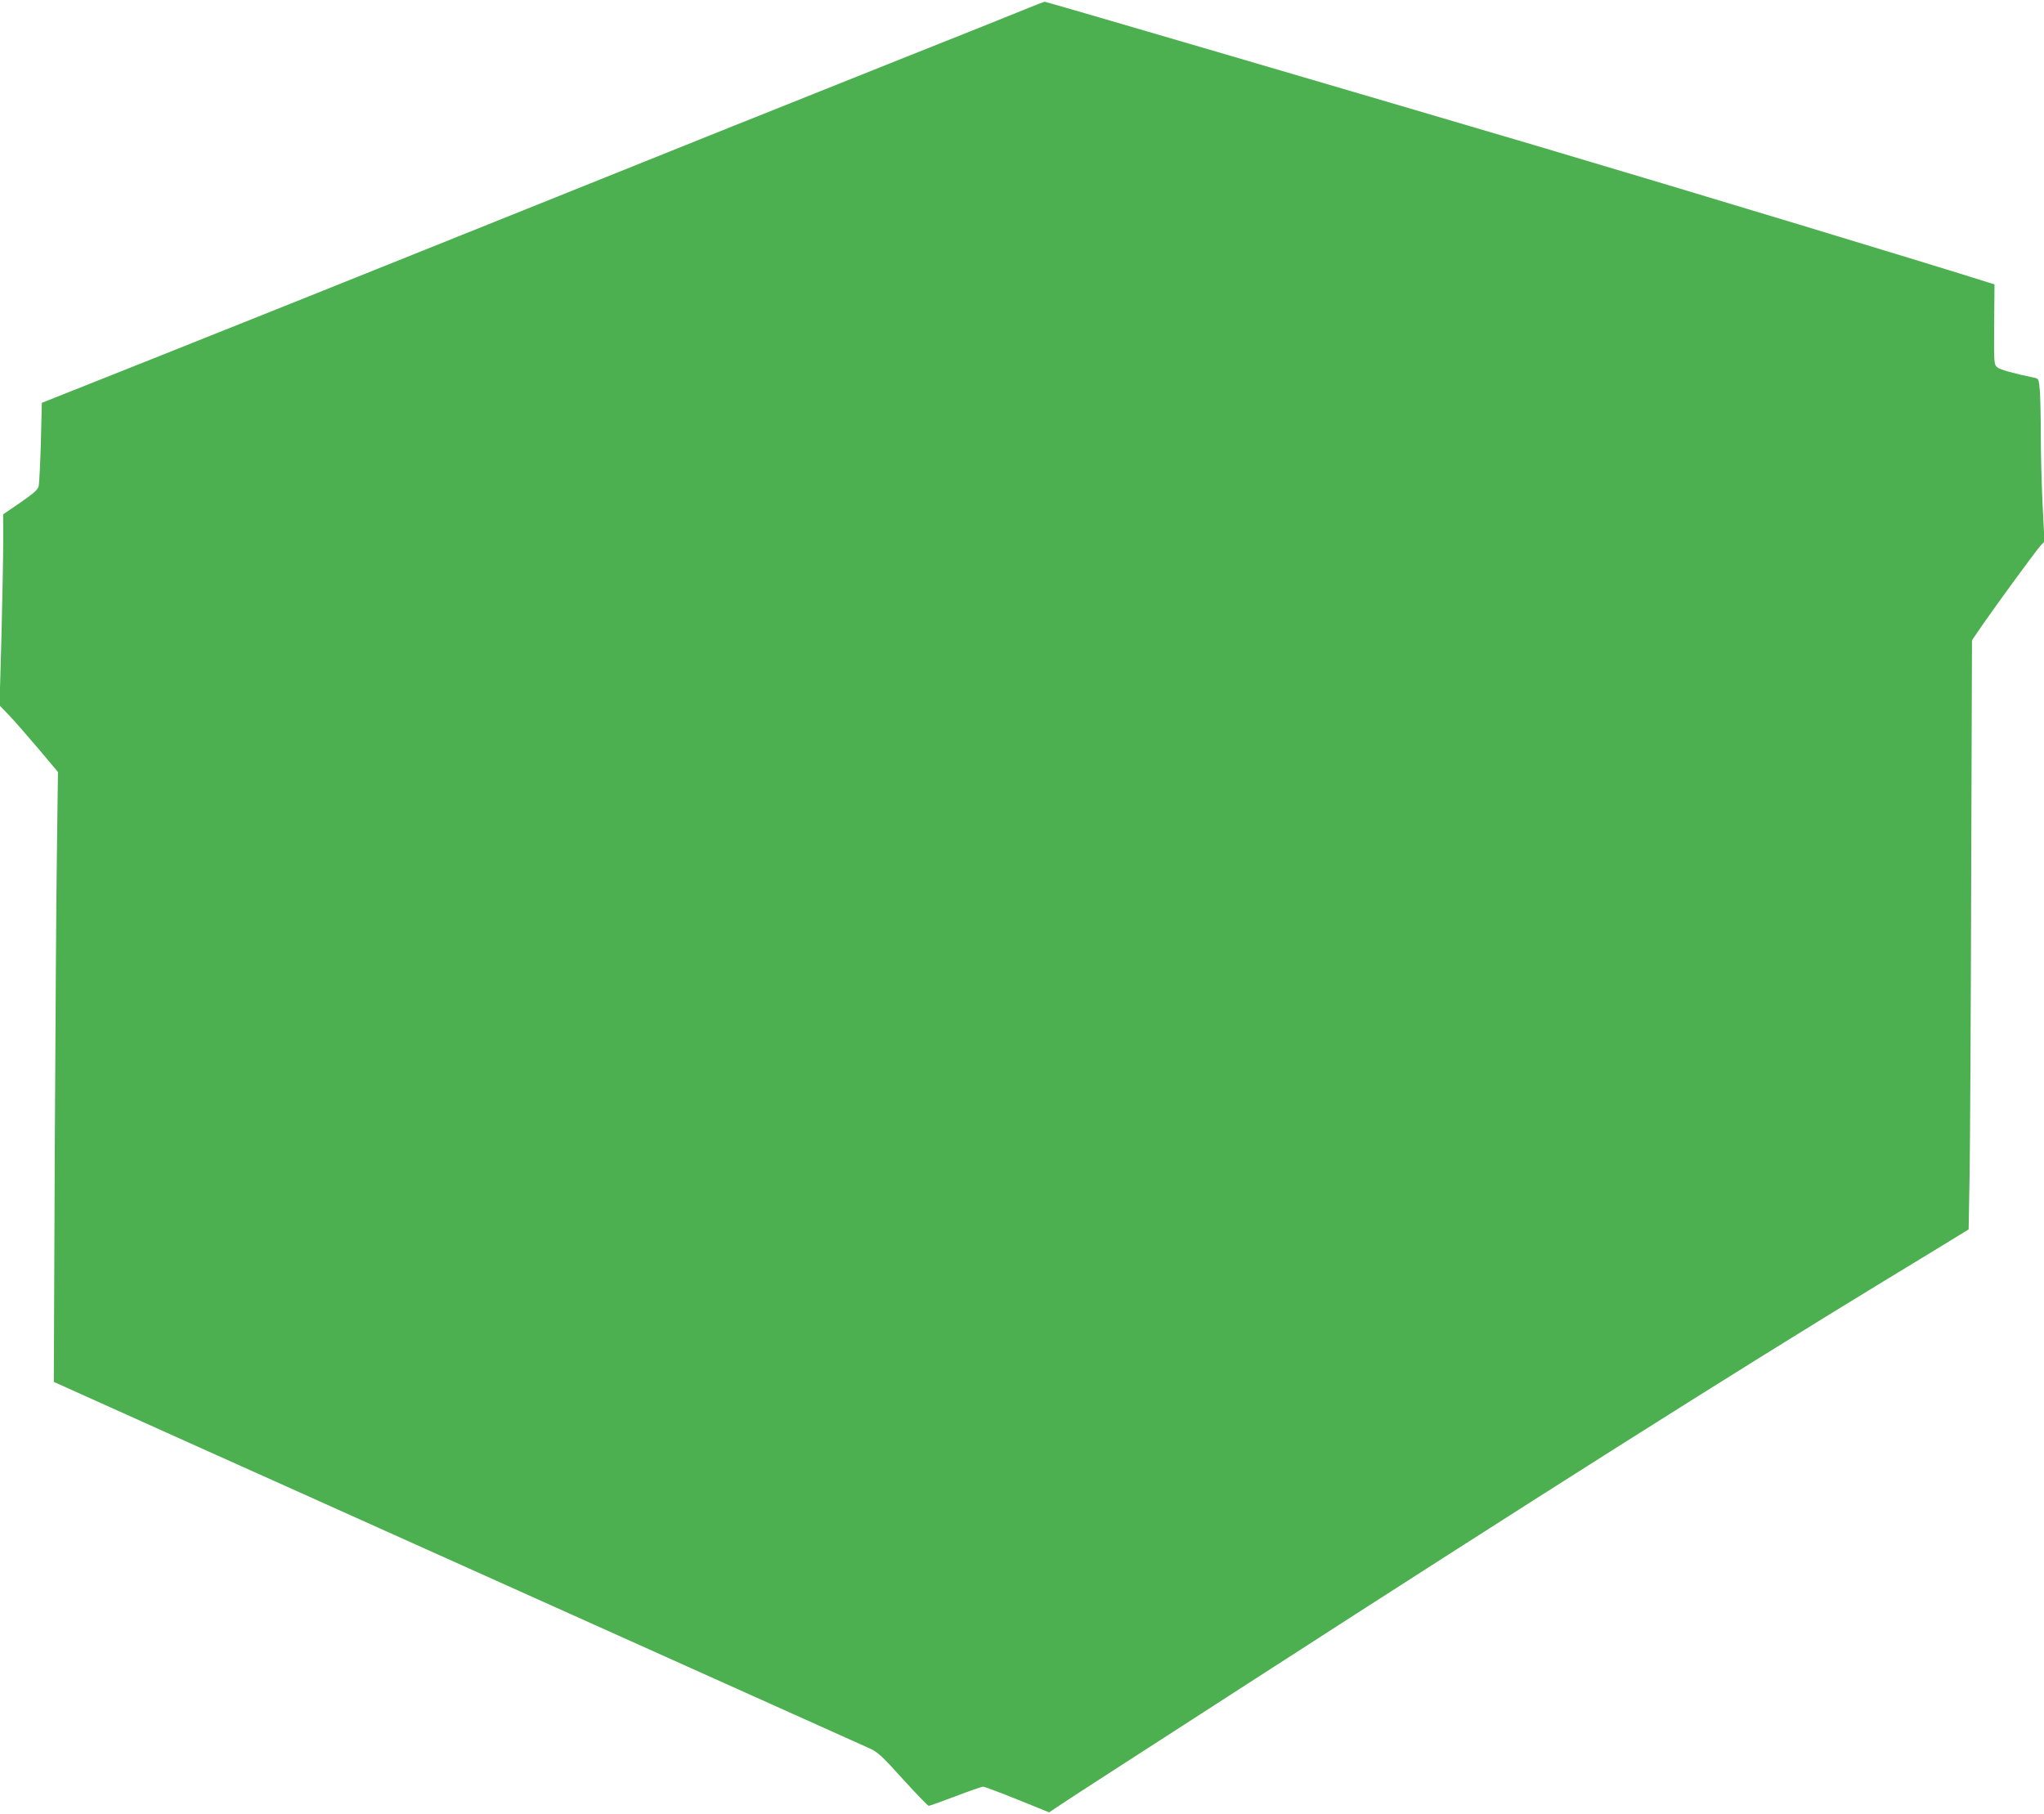 <?xml version="1.0" standalone="no"?>
<!DOCTYPE svg PUBLIC "-//W3C//DTD SVG 20010904//EN"
 "http://www.w3.org/TR/2001/REC-SVG-20010904/DTD/svg10.dtd">
<svg version="1.0" xmlns="http://www.w3.org/2000/svg"
 width="1280pt" height="1136pt" viewBox="0 0 1280 1136"
 preserveAspectRatio="xMidYMid meet">
<g transform="translate(0,1136) scale(0.1,-0.1)"
fill="#4caf50" stroke="none">
<path d="M6440 11310 c-52 -22 -450 -181 -885 -354 -434 -173 -1451 -580
-2260 -906 -808 -325 -1822 -731 -2251 -902 l-782 -311 -6 -246 c-4 -135 -10
-259 -14 -276 -6 -23 -31 -45 -115 -103 l-107 -73 0 -172 c0 -95 -5 -364 -11
-598 l-12 -427 61 -63 c33 -35 115 -129 183 -209 l122 -145 -6 -455 c-4 -250
-10 -1110 -14 -1910 l-6 -1455 889 -400 c489 -219 1006 -452 1149 -516 557
-250 3013 -1353 3070 -1379 52 -24 79 -48 210 -194 83 -91 155 -166 161 -166
6 0 82 27 168 60 87 33 164 60 172 60 8 0 105 -36 214 -80 l200 -81 43 29 c23
16 188 124 367 239 179 115 575 371 880 568 1744 1126 2973 1904 3935 2490
215 130 422 257 461 281 l72 44 6 332 c3 183 8 1014 10 1846 l5 1512 67 98
c98 141 333 462 362 494 l25 27 -12 233 c-6 128 -11 323 -11 434 0 111 -3 235
-6 277 -7 75 -7 76 -38 82 -126 26 -209 49 -228 64 -21 18 -22 22 -20 269 l2
251 -33 10 c-354 113 -1877 574 -2842 860 -1008 298 -3065 901 -3072 900 -5 0
-51 -18 -103 -39z"/>
</g>
</svg>
